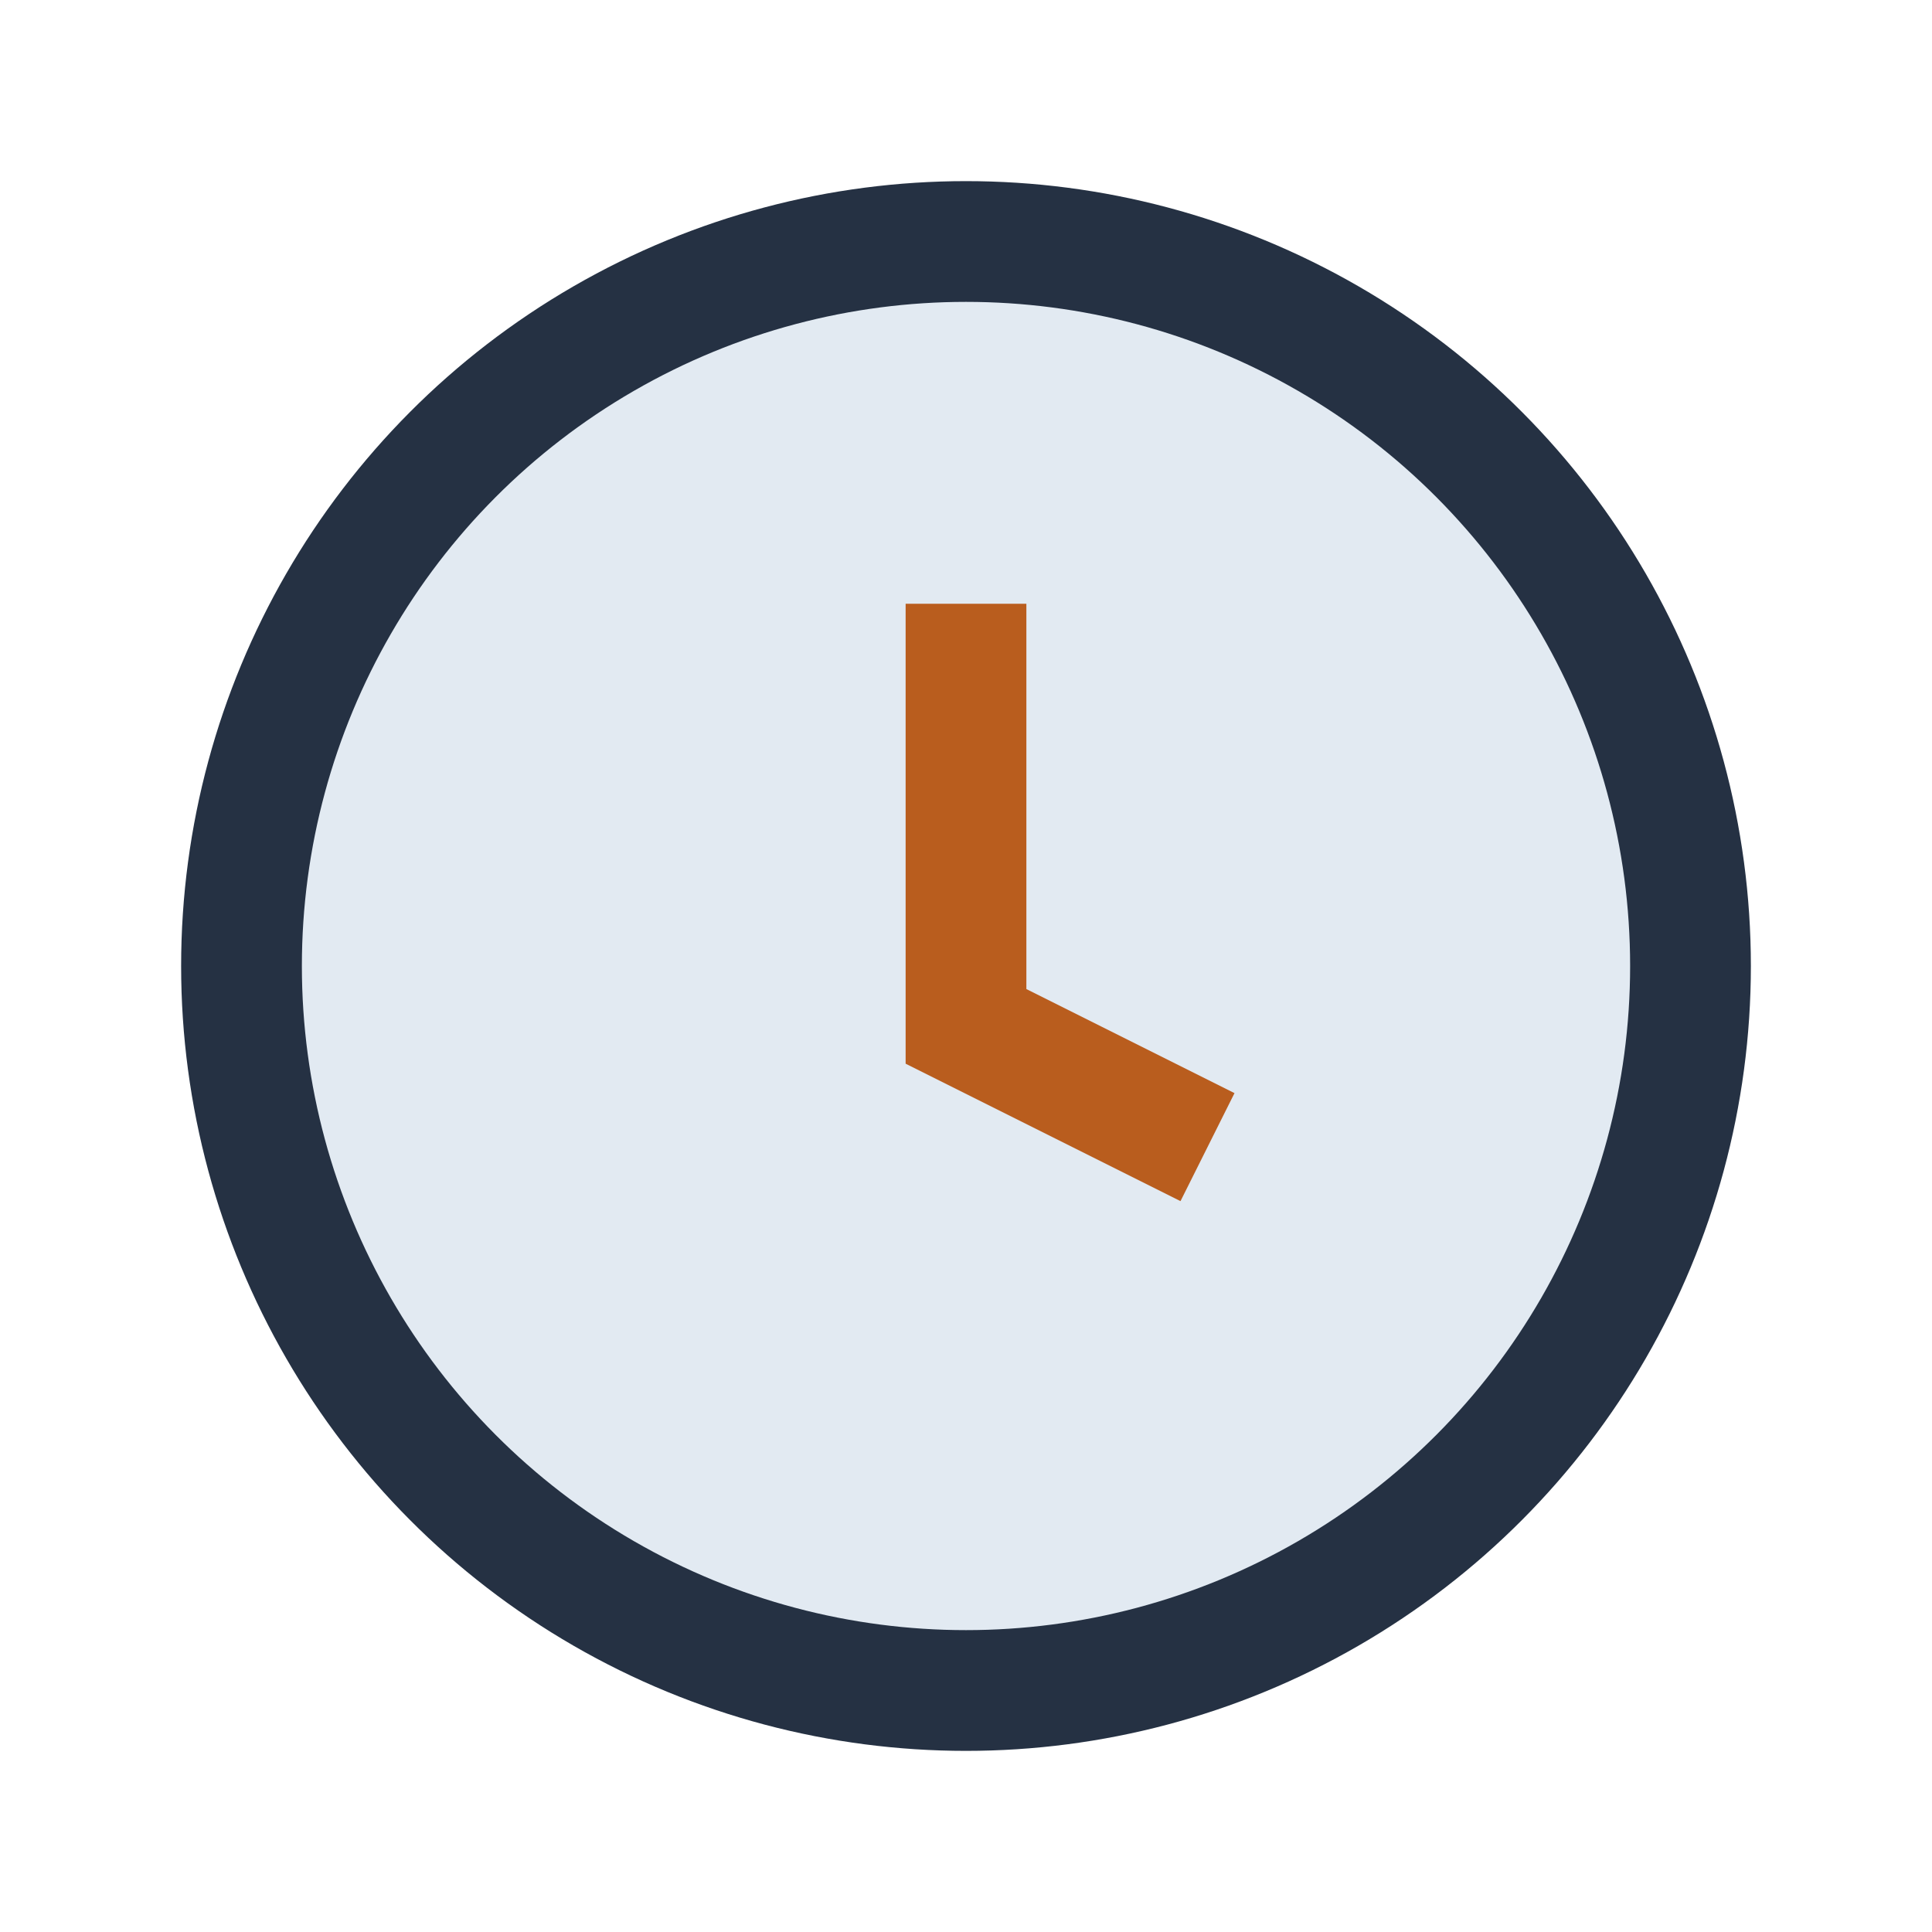 <?xml version="1.0" encoding="UTF-8"?>
<svg xmlns="http://www.w3.org/2000/svg" width="32" height="32" viewBox="0 0 32 32"><circle cx="16" cy="16" r="12" stroke="#253143" stroke-width="2" fill="#E2EAF2"/><path d="M16 10v7l4 2" fill="none" stroke="#B95D1E" stroke-width="2"/></svg>
